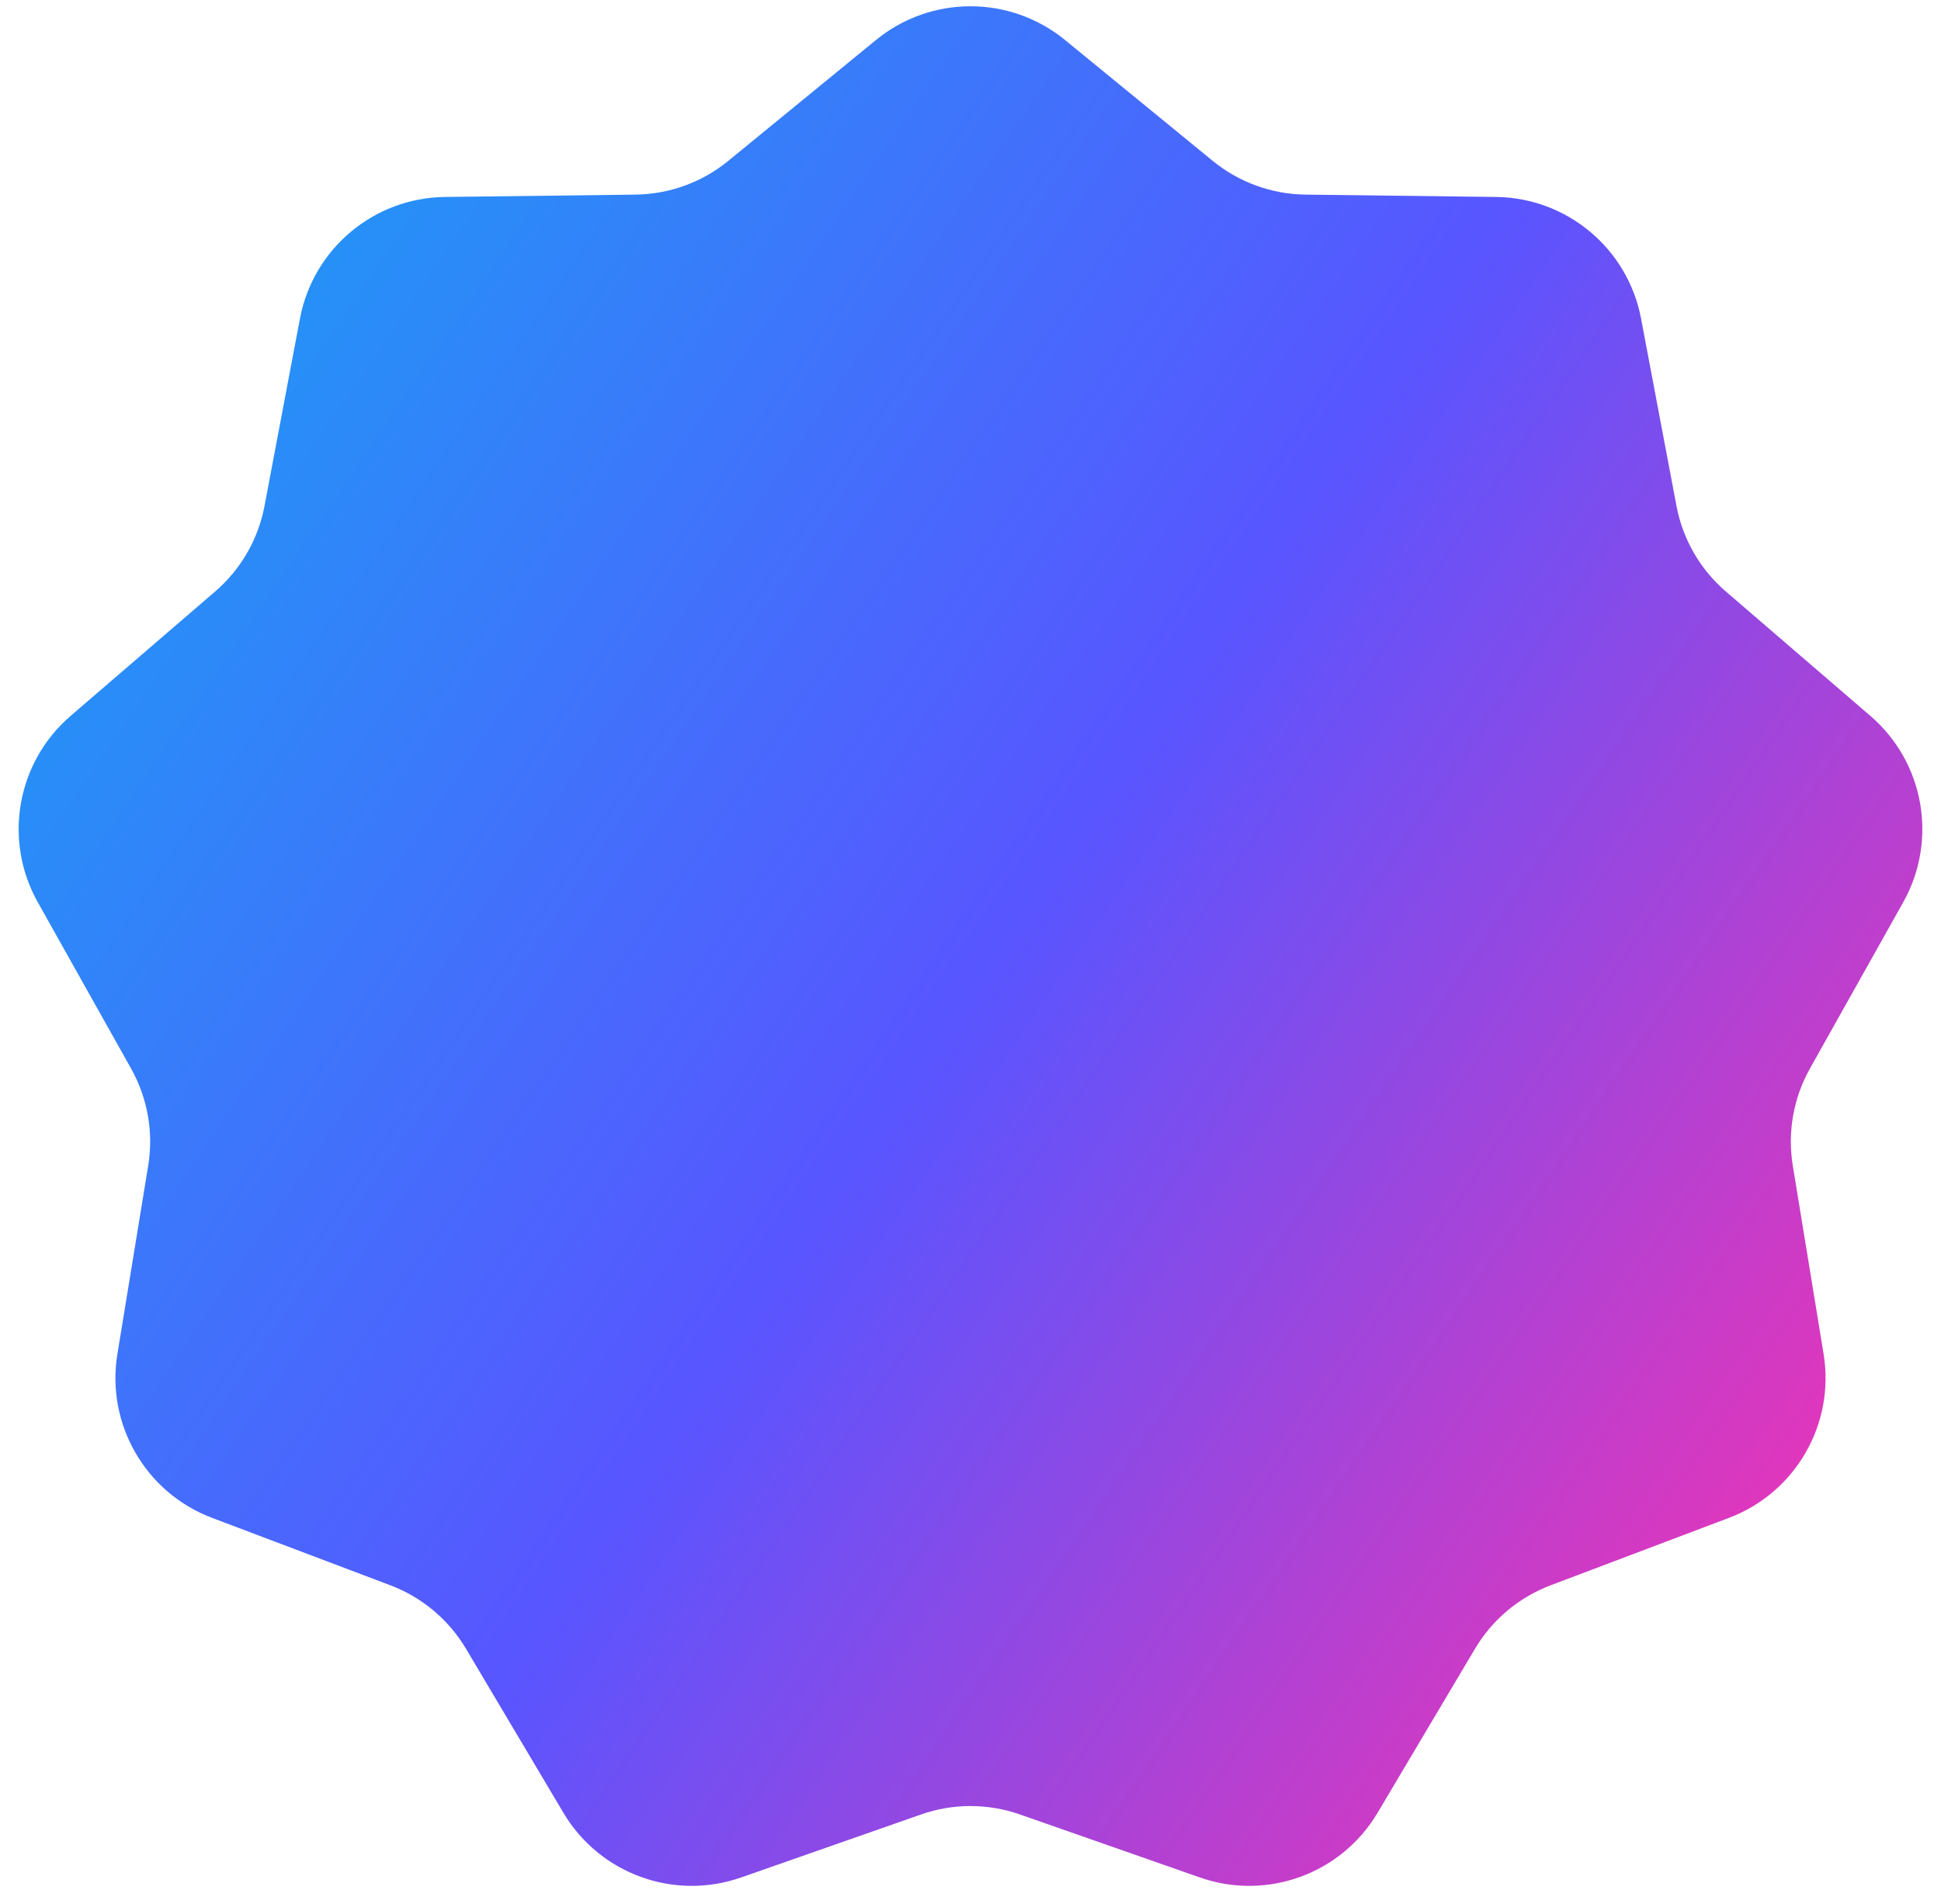 <svg width="52" height="51" viewBox="0 0 52 51" fill="none" xmlns="http://www.w3.org/2000/svg">
<path d="M23.467 1.072C24.941 -0.133 27.059 -0.133 28.533 1.072L32.489 4.309C33.19 4.883 34.066 5.201 34.972 5.213L40.083 5.276C41.986 5.3 43.61 6.662 43.964 8.532L44.914 13.555C45.082 14.445 45.548 15.252 46.235 15.843L50.109 19.177C51.552 20.419 51.92 22.505 50.989 24.166L48.488 28.624C48.045 29.414 47.883 30.332 48.03 31.226L48.855 36.27C49.162 38.149 48.102 39.984 46.322 40.657L41.541 42.465C40.693 42.786 39.979 43.385 39.516 44.164L36.906 48.558C35.934 50.195 33.943 50.92 32.146 50.291L27.321 48.602C26.466 48.303 25.534 48.303 24.679 48.602L19.854 50.291C18.058 50.92 16.066 50.195 15.094 48.558L12.484 44.164C12.021 43.385 11.307 42.786 10.459 42.465L5.678 40.657C3.898 39.984 2.838 38.149 3.145 36.27L3.97 31.226C4.117 30.332 3.955 29.414 3.512 28.624L1.011 24.166C0.08 22.505 0.448 20.419 1.891 19.177L5.765 15.843C6.452 15.252 6.918 14.445 7.086 13.555L8.036 8.532C8.39 6.662 10.014 5.3 11.917 5.276L17.028 5.213C17.934 5.201 18.81 4.883 19.511 4.309L23.467 1.072Z" fill="url(#paint0_linear_1494_12868)"/>
<defs>
<linearGradient id="paint0_linear_1494_12868" x1="23" y1="-16" x2="66.984" y2="13.956" gradientUnits="userSpaceOnUse">
<stop stop-color="#2493F7"/>
<stop offset="0.5" stop-color="#5955FF"/>
<stop offset="1" stop-color="#E635B9"/>
</linearGradient>
</defs>
</svg>
